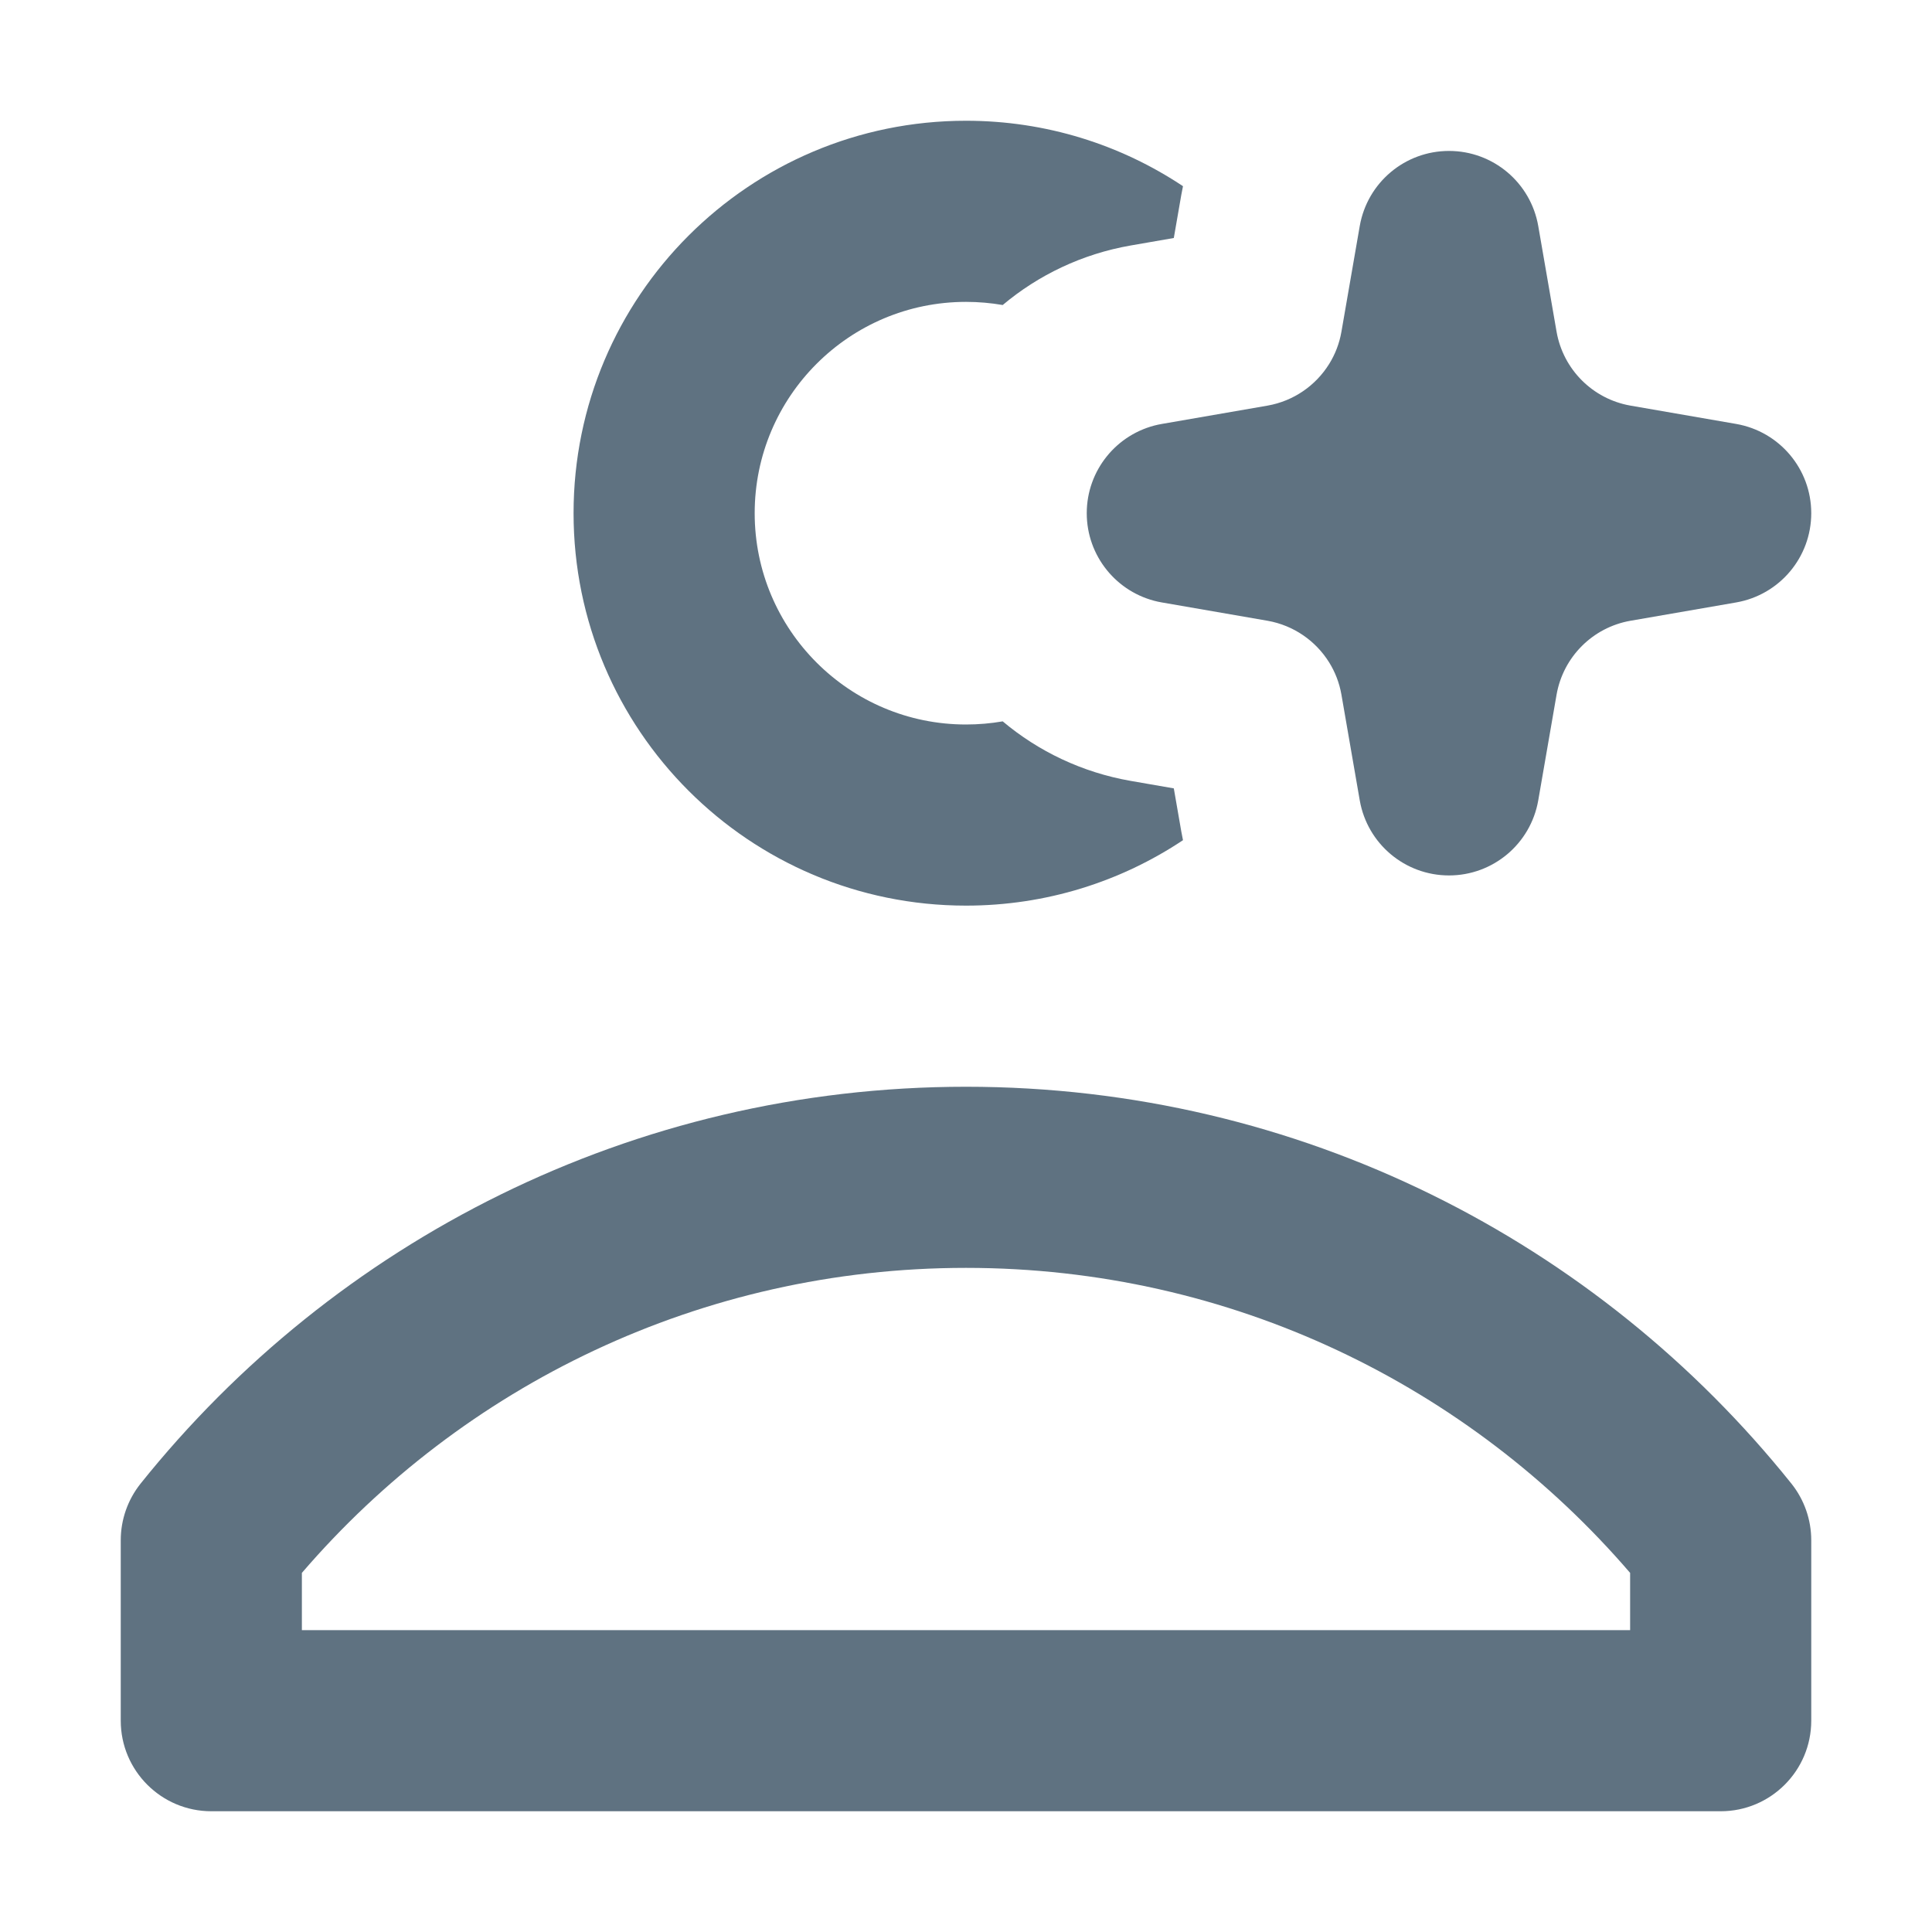 <svg width="16" height="16" viewBox="0 0 16 16" fill="none" xmlns="http://www.w3.org/2000/svg">
<path d="M8 1C8.664 1 9.282 1.199 9.797 1.542C9.792 1.566 9.788 1.59 9.783 1.614L9.721 1.971L9.364 2.033C8.962 2.103 8.599 2.278 8.304 2.526C8.205 2.509 8.104 2.5 8 2.5C7.034 2.5 6.25 3.284 6.25 4.25C6.25 5.216 7.034 6 8 6C8.104 6 8.205 5.991 8.304 5.974C8.599 6.222 8.962 6.397 9.364 6.467L9.721 6.529L9.783 6.886C9.788 6.91 9.792 6.934 9.797 6.958C9.282 7.301 8.664 7.5 8 7.5C6.205 7.5 4.75 6.045 4.75 4.25C4.75 2.455 6.205 1 8 1Z" fill="#5F7281"/>
<path d="M9.59 4.983C9.247 4.908 9 4.604 9 4.25C9 3.896 9.247 3.592 9.59 3.517C9.595 3.516 9.601 3.515 9.606 3.514C9.611 3.513 9.616 3.512 9.621 3.511L10.498 3.359C10.713 3.321 10.896 3.193 11.007 3.015C11.057 2.935 11.092 2.845 11.109 2.748L11.261 1.871C11.324 1.512 11.635 1.25 12 1.25C12.365 1.25 12.676 1.512 12.739 1.871L12.891 2.748C12.946 3.06 13.19 3.304 13.502 3.359L14.379 3.511C14.738 3.574 15 3.885 15 4.25C15 4.615 14.738 4.926 14.379 4.989L13.502 5.141C13.19 5.196 12.946 5.44 12.891 5.752L12.739 6.629C12.676 6.988 12.365 7.25 12 7.25C11.635 7.25 11.324 6.988 11.261 6.629L11.109 5.752C11.092 5.655 11.057 5.565 11.007 5.485C10.896 5.307 10.713 5.179 10.498 5.141L9.621 4.989C9.616 4.988 9.611 4.987 9.606 4.986C9.601 4.985 9.595 4.984 9.59 4.983Z" fill="#5F7281"/>
<path fill-rule="evenodd" clip-rule="evenodd" d="M1.164 12.287C2.767 10.285 5.234 9 8 9C10.767 9 13.233 10.285 14.836 12.287C14.942 12.42 15 12.585 15 12.756V14.25C15 14.664 14.664 15 14.25 15H1.75C1.336 15 1 14.664 1 14.25V12.756C1 12.585 1.058 12.42 1.164 12.287ZM2.5 13.026V13.5H13.5V13.026C12.169 11.478 10.199 10.5 8 10.5C5.801 10.5 3.831 11.478 2.5 13.026Z" fill="#5F7281"/>
</svg>
